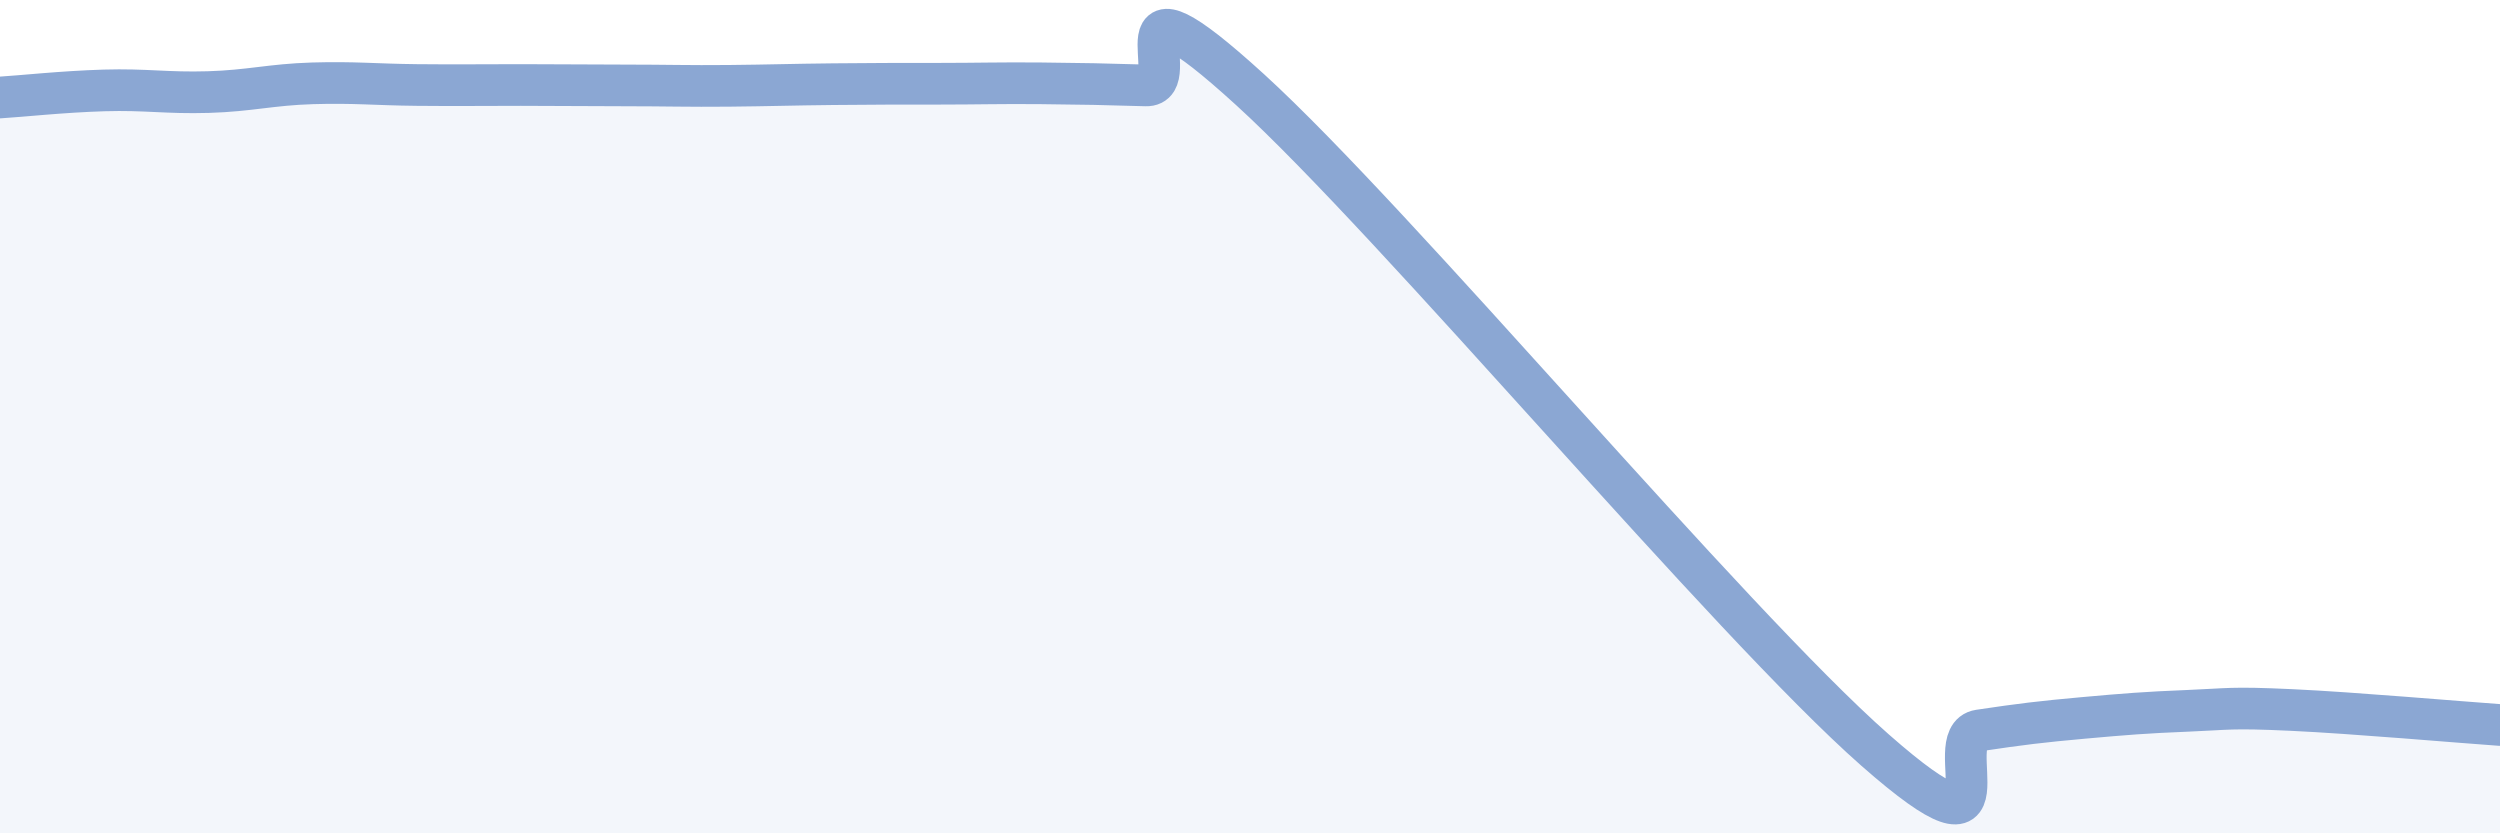 
    <svg width="60" height="20" viewBox="0 0 60 20" xmlns="http://www.w3.org/2000/svg">
      <path
        d="M 0,2.34 C 0.5,2.31 1.5,2.2 2.5,2.17 C 3.5,2.14 4,2.24 5,2.21 C 6,2.18 6.5,2.03 7.5,2 C 8.5,1.97 9,2.03 10,2.04 C 11,2.05 11.5,2.04 12.5,2.04 C 13.5,2.04 14,2.05 15,2.05 C 16,2.05 16.5,2.07 17.5,2.06 C 18.5,2.05 19,2.03 20,2.02 C 21,2.01 21.5,2.01 22.5,2.01 C 23.5,2.01 24,1.99 25,2 C 26,2.01 26.5,2.02 27.5,2.05 C 28.5,2.08 26.5,-1.04 30,2.15 C 33.5,5.34 41.5,14.92 45,18 C 48.5,21.08 46.5,17.68 47.5,17.53 C 48.5,17.38 49,17.32 50,17.23 C 51,17.14 51.5,17.1 52.5,17.06 C 53.5,17.02 53.5,16.97 55,17.04 C 56.5,17.11 59,17.33 60,17.4L60 20L0 20Z"
        fill="#8ba7d3"
        opacity="0.1"
        stroke-linecap="round"
        stroke-linejoin="round"
      />
      <path
        d="M 0,2.34 C 0.5,2.31 1.5,2.2 2.5,2.17 C 3.5,2.14 4,2.24 5,2.21 C 6,2.18 6.5,2.03 7.5,2 C 8.5,1.97 9,2.03 10,2.04 C 11,2.05 11.5,2.04 12.5,2.04 C 13.5,2.04 14,2.05 15,2.05 C 16,2.05 16.5,2.07 17.5,2.06 C 18.5,2.05 19,2.03 20,2.02 C 21,2.01 21.5,2.01 22.5,2.01 C 23.5,2.01 24,1.99 25,2 C 26,2.01 26.5,2.02 27.5,2.05 C 28.5,2.08 26.5,-1.04 30,2.15 C 33.5,5.34 41.5,14.92 45,18 C 48.5,21.08 46.5,17.68 47.5,17.53 C 48.5,17.38 49,17.32 50,17.23 C 51,17.14 51.5,17.1 52.5,17.06 C 53.5,17.02 53.5,16.97 55,17.04 C 56.5,17.11 59,17.33 60,17.4"
        stroke="#8ba7d3"
        stroke-width="1"
        fill="none"
        stroke-linecap="round"
        stroke-linejoin="round"
      />
    </svg>
  